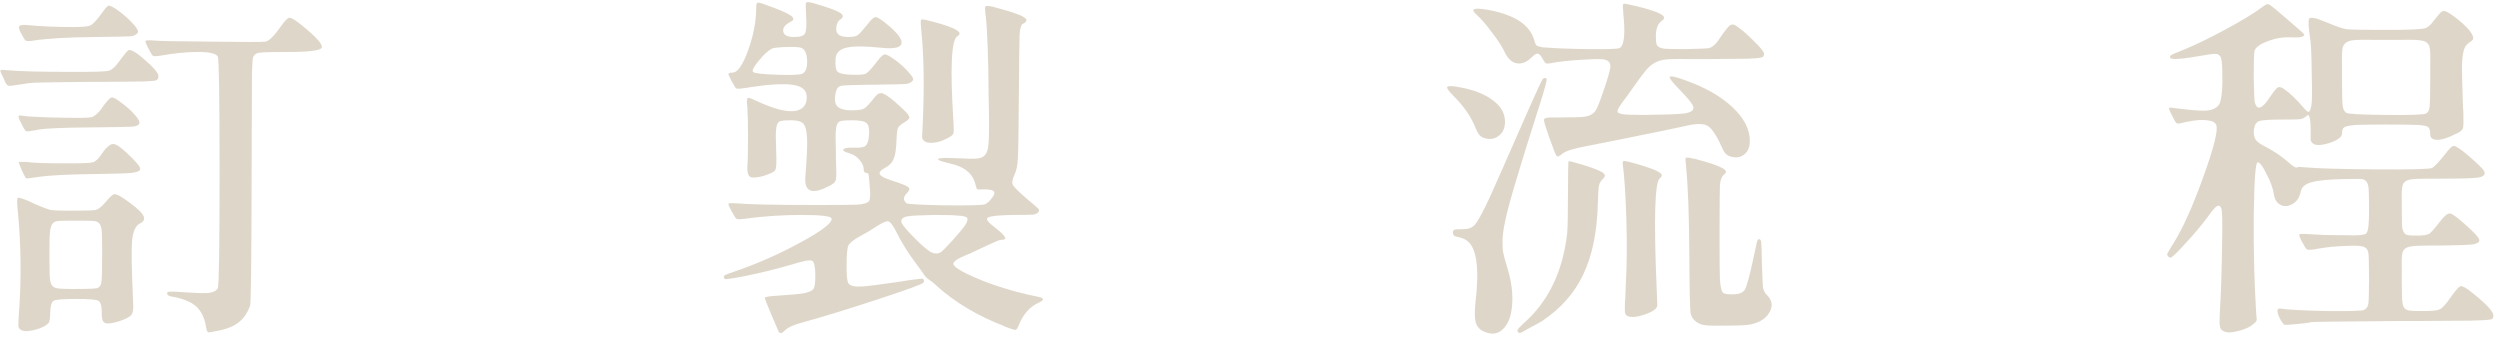 <svg width="281" height="38" viewBox="0 0 281 38" fill="none" xmlns="http://www.w3.org/2000/svg">
<path opacity="0.5" d="M23.44 37.36C23.413 37.333 23.373 37.307 23.32 37.28C23.267 37.227 23.213 37.053 23.16 36.76C23 35.72 22.613 34.933 22 34.4C21.413 33.893 20.493 33.533 19.24 33.32C19.053 33.293 18.92 33.227 18.84 33.12C18.76 33.013 18.76 32.92 18.84 32.84C18.92 32.76 19.493 32.76 20.56 32.84C22.053 32.947 23.027 32.973 23.48 32.92C23.96 32.867 24.293 32.693 24.48 32.4C24.613 32.187 24.68 27.84 24.68 19.36C24.68 10.88 24.613 6.547 24.48 6.36C24.293 6.013 23.547 5.84 22.24 5.84C20.96 5.84 19.507 5.987 17.88 6.28C17.533 6.333 17.307 6.333 17.2 6.28C17.093 6.2 16.92 5.92 16.68 5.44C16.413 4.933 16.307 4.653 16.36 4.6C16.44 4.52 16.773 4.507 17.36 4.56C17.867 4.613 20.013 4.653 23.8 4.68C27.587 4.733 29.6 4.733 29.84 4.68C30.24 4.6 30.8 4.053 31.52 3.04C32 2.347 32.333 2 32.52 2C32.733 1.973 33.2 2.253 33.92 2.84C35.573 4.173 36.32 5.013 36.16 5.36C36 5.68 34.76 5.84 32.44 5.84C30.653 5.84 29.573 5.867 29.2 5.92C28.853 5.947 28.613 6.093 28.48 6.36C28.4 6.467 28.347 7.133 28.32 8.36C28.32 9.533 28.307 13.413 28.28 20C28.28 20.107 28.28 20.187 28.28 20.24C28.28 20.507 28.28 20.907 28.28 21.44C28.253 29.76 28.2 34.053 28.12 34.32C27.827 35.173 27.373 35.827 26.76 36.28C26.173 36.733 25.307 37.053 24.16 37.24C23.92 37.293 23.68 37.333 23.44 37.36ZM4.04 37.04C3.373 37.227 2.867 37.267 2.52 37.16C2.28 37.08 2.133 36.933 2.08 36.72C2.053 36.533 2.067 36.067 2.12 35.32C2.413 31.427 2.373 27.547 2 23.68C2 23.6 1.987 23.48 1.96 23.32C1.907 22.653 1.92 22.293 2 22.24C2.107 22.187 2.48 22.293 3.12 22.56C3.28 22.64 3.4 22.693 3.48 22.72C3.56 22.747 3.667 22.8 3.8 22.88C4.733 23.28 5.36 23.52 5.68 23.6C6 23.653 6.667 23.68 7.68 23.68C7.92 23.68 8.107 23.68 8.24 23.68C9.653 23.68 10.493 23.653 10.76 23.6C11.053 23.52 11.373 23.28 11.72 22.88L11.8 22.8C12.307 22.187 12.64 21.867 12.8 21.84C12.987 21.787 13.32 21.92 13.8 22.24C15 23.04 15.747 23.667 16.04 24.12C16.333 24.547 16.227 24.88 15.72 25.12C15.24 25.36 14.947 26.013 14.84 27.08C14.76 28.147 14.8 30.453 14.96 34C15.013 34.72 14.947 35.187 14.76 35.4C14.573 35.64 14.067 35.893 13.24 36.16C12.493 36.373 12 36.413 11.76 36.28C11.52 36.147 11.413 35.76 11.44 35.12C11.44 34.373 11.307 33.933 11.04 33.8C10.8 33.667 9.973 33.6 8.56 33.6C7.147 33.6 6.307 33.667 6.04 33.8C5.8 33.933 5.667 34.387 5.64 35.16C5.64 35.8 5.573 36.187 5.44 36.32C5.173 36.613 4.707 36.853 4.04 37.04ZM6.24 32.36C6.48 32.44 7.04 32.48 7.92 32.48C8.16 32.48 8.36 32.48 8.52 32.48C10.04 32.48 10.867 32.44 11 32.36C11.24 32.227 11.373 32 11.4 31.68C11.453 31.36 11.48 30.36 11.48 28.68C11.48 28.493 11.48 28.213 11.48 27.84C11.48 26.72 11.453 26 11.4 25.68C11.32 25.253 11.12 24.987 10.8 24.88C10.587 24.827 10.053 24.8 9.2 24.8C8.933 24.8 8.72 24.8 8.56 24.8C8.427 24.8 8.227 24.8 7.96 24.8C7.08 24.8 6.52 24.827 6.28 24.88C5.96 24.987 5.76 25.253 5.68 25.68C5.6 25.973 5.56 26.693 5.56 27.84C5.56 28.107 5.56 28.32 5.56 28.48C5.56 28.693 5.56 28.973 5.56 29.32C5.56 30.493 5.587 31.24 5.64 31.56C5.72 31.987 5.92 32.253 6.24 32.36ZM4.08 19.92C3.413 20.027 3.027 20.067 2.92 20.04C2.867 19.987 2.707 19.68 2.44 19.12C2.2 18.56 2.093 18.253 2.12 18.2H2.96C3.12 18.227 3.24 18.24 3.32 18.24C4.013 18.32 5.387 18.36 7.44 18.36C7.573 18.36 7.76 18.36 8 18.36C9.36 18.36 10.173 18.32 10.44 18.24C10.733 18.16 11.053 17.867 11.4 17.36C11.48 17.253 11.533 17.173 11.56 17.12C12.067 16.427 12.493 16.12 12.84 16.2C13.187 16.253 13.853 16.773 14.84 17.76C15.453 18.373 15.76 18.773 15.76 18.96C15.787 19.2 15.44 19.36 14.72 19.44C14.133 19.493 12.853 19.533 10.88 19.56C7.68 19.587 5.413 19.707 4.08 19.92ZM3.96 14.64C3.4 14.747 3.067 14.787 2.96 14.76C2.853 14.707 2.72 14.52 2.56 14.2C2.507 14.093 2.467 14.013 2.44 13.96C2.2 13.507 2.08 13.227 2.08 13.12C2.08 12.987 2.2 12.947 2.44 13C3 13.107 4.68 13.187 7.48 13.24C7.56 13.24 7.667 13.24 7.8 13.24C9.187 13.267 10.027 13.24 10.32 13.16C10.613 13.08 10.973 12.773 11.4 12.24C11.453 12.16 11.493 12.093 11.52 12.04C12.027 11.347 12.36 10.987 12.52 10.96C12.707 10.907 13.067 11.093 13.6 11.52C14.267 12 14.8 12.48 15.2 12.96C15.6 13.413 15.747 13.733 15.64 13.92C15.533 14.107 15.253 14.213 14.8 14.24C14.373 14.267 12.853 14.293 10.24 14.32C7.04 14.347 5.093 14.427 4.4 14.56C4.293 14.587 4.147 14.613 3.96 14.64ZM2.08 9.52C1.467 9.627 1.093 9.667 0.96 9.64C0.827 9.613 0.693 9.453 0.56 9.16C0.507 9.027 0.467 8.933 0.44 8.88C0.173 8.347 0.04 8.04 0.04 7.96C0.067 7.853 0.267 7.827 0.64 7.88C2.107 8.013 4.52 8.08 7.88 8.08C8.12 8.08 8.467 8.08 8.92 8.08C10.733 8.08 11.827 8.04 12.2 7.96C12.573 7.853 12.947 7.533 13.32 7C13.427 6.867 13.507 6.76 13.56 6.68C14.013 6.067 14.307 5.72 14.44 5.64C14.733 5.533 15.373 5.92 16.36 6.8C17.373 7.68 17.853 8.28 17.8 8.6V8.68C17.773 8.867 17.68 8.987 17.52 9.04C17.307 9.093 16.8 9.133 16 9.16C15.387 9.16 13.987 9.173 11.8 9.2C11.24 9.2 10.813 9.2 10.52 9.2C10.493 9.2 10.44 9.2 10.36 9.2C7.133 9.227 5.187 9.253 4.52 9.28C3.8 9.28 3.173 9.333 2.64 9.44C2.507 9.467 2.32 9.493 2.08 9.52ZM3.76 4.56C3.227 4.667 2.907 4.64 2.8 4.48C2.347 3.76 2.12 3.293 2.12 3.08C2.147 2.867 2.387 2.773 2.84 2.8C4.44 2.96 6.253 3.04 8.28 3.04C9.293 3.04 9.933 2.973 10.2 2.84C10.493 2.68 10.92 2.213 11.48 1.44C11.827 0.933 12.067 0.667 12.2 0.64C12.36 0.613 12.693 0.773 13.2 1.12C13.92 1.653 14.507 2.173 14.96 2.68C15.413 3.16 15.587 3.493 15.48 3.68C15.347 3.893 15.08 4.027 14.68 4.08C14.28 4.107 12.947 4.133 10.68 4.16C7.667 4.187 5.36 4.32 3.76 4.56ZM88.2 37.16C87.907 37.48 87.68 37.52 87.52 37.28C87.44 37.12 87.16 36.467 86.68 35.32C86.2 34.173 85.96 33.56 85.96 33.48C85.96 33.373 86.427 33.293 87.36 33.24C88.933 33.133 89.933 33.04 90.36 32.96C90.947 32.853 91.32 32.667 91.48 32.4C91.587 32.187 91.64 31.72 91.64 31C91.64 29.987 91.52 29.427 91.28 29.32C91.04 29.187 90.293 29.32 89.04 29.72C87.2 30.253 85.413 30.693 83.68 31.04C82.293 31.307 81.56 31.413 81.48 31.36C81.32 31.2 81.307 31.067 81.44 30.96C81.6 30.853 82.013 30.693 82.68 30.48C85.16 29.627 87.573 28.56 89.92 27.28C92.293 26 93.48 25.107 93.48 24.6C93.48 24.307 92.387 24.16 90.2 24.16C88.013 24.16 85.92 24.293 83.92 24.56C83.867 24.56 83.787 24.573 83.68 24.6C83.227 24.653 82.933 24.653 82.8 24.6C82.693 24.547 82.533 24.307 82.32 23.88L82.28 23.84C81.987 23.307 81.853 23 81.88 22.92C81.907 22.84 82.107 22.813 82.48 22.84C84.027 22.973 86.947 23.04 91.24 23.04C91.587 23.04 92.053 23.04 92.64 23.04C94.587 23.04 95.827 23.027 96.36 23C97.08 22.947 97.52 22.813 97.68 22.6C97.787 22.44 97.827 22.067 97.8 21.48C97.773 21.32 97.76 21.187 97.76 21.08V21C97.707 20.253 97.667 19.813 97.64 19.68C97.613 19.52 97.533 19.44 97.4 19.44C97.187 19.44 97.08 19.293 97.08 19C97.08 18.653 96.92 18.307 96.6 17.96C96.307 17.613 95.947 17.373 95.52 17.24C94.933 17.08 94.693 16.933 94.8 16.8C94.907 16.64 95.293 16.573 95.96 16.6C96.627 16.627 97.067 16.56 97.28 16.4C97.493 16.213 97.627 15.813 97.68 15.2C97.733 14.48 97.64 14.027 97.4 13.84C97.187 13.627 96.653 13.52 95.8 13.52H95.68C95.013 13.52 94.587 13.56 94.4 13.64C94.133 13.773 93.987 14.093 93.96 14.6C93.907 14.973 93.907 15.84 93.96 17.2C93.96 17.307 93.96 17.387 93.96 17.44C93.96 17.547 93.96 17.707 93.96 17.92C94.013 19.173 94.013 19.92 93.96 20.16C93.933 20.4 93.747 20.613 93.4 20.8C93.347 20.827 93.293 20.853 93.24 20.88C91.293 21.92 90.387 21.587 90.52 19.88C90.68 17.853 90.747 16.453 90.72 15.68C90.693 14.773 90.547 14.173 90.28 13.88C90.04 13.64 89.587 13.52 88.92 13.52C88.253 13.52 87.827 13.56 87.64 13.64C87.4 13.773 87.267 14.067 87.24 14.52C87.187 14.84 87.187 15.587 87.24 16.76C87.24 16.813 87.24 16.88 87.24 16.96C87.293 18.133 87.267 18.84 87.16 19.08C87.053 19.293 86.653 19.507 85.96 19.72L85.88 19.76C85.107 19.973 84.587 20.013 84.32 19.88C84.08 19.72 83.973 19.333 84 18.72C84.053 18.24 84.08 17.16 84.08 15.48C84.08 13.907 84.053 12.747 84 12C84 11.92 83.987 11.827 83.96 11.72C83.933 11.267 83.973 11.027 84.08 11C84.187 10.973 84.547 11.107 85.16 11.4C85.347 11.48 85.493 11.547 85.6 11.6C87.2 12.293 88.44 12.587 89.32 12.48C90.227 12.347 90.68 11.827 90.68 10.92C90.68 10.173 90.2 9.72 89.24 9.56C88.28 9.373 86.64 9.453 84.32 9.8C84.213 9.827 84.067 9.853 83.88 9.88C83.293 9.96 82.933 9.987 82.8 9.96C82.693 9.907 82.56 9.72 82.4 9.4C82.347 9.32 82.307 9.253 82.28 9.2C82.013 8.693 81.88 8.4 81.88 8.32C81.907 8.213 82.053 8.16 82.32 8.16C82.88 8.187 83.467 7.36 84.08 5.68C84.693 4 85 2.373 85 0.8C85 0.507 85.04 0.347 85.12 0.32C85.227 0.267 85.52 0.333 86 0.52C87.467 1.027 88.413 1.427 88.84 1.72C89.267 2.013 89.28 2.253 88.88 2.44C88.24 2.76 87.96 3.133 88.04 3.56C88.12 3.96 88.52 4.16 89.24 4.16C89.933 4.16 90.347 4.027 90.48 3.76C90.64 3.467 90.68 2.787 90.6 1.72C90.6 1.667 90.6 1.6 90.6 1.52C90.547 0.8 90.547 0.4 90.6 0.32C90.653 0.213 90.88 0.213 91.28 0.32C91.36 0.347 91.413 0.36 91.44 0.36C92.933 0.787 93.907 1.133 94.36 1.4C94.813 1.667 94.853 1.92 94.48 2.16C94.267 2.293 94.12 2.52 94.04 2.84C93.96 3.16 93.973 3.44 94.08 3.68C94.267 4 94.68 4.16 95.32 4.16C95.827 4.16 96.187 4.093 96.4 3.96C96.613 3.8 96.987 3.387 97.52 2.72C97.893 2.213 98.187 1.947 98.4 1.92C98.613 1.92 99.027 2.173 99.64 2.68C100.893 3.693 101.453 4.44 101.32 4.92C101.213 5.373 100.427 5.52 98.96 5.36C97.173 5.173 95.893 5.173 95.12 5.36C94.373 5.547 93.973 5.947 93.92 6.56C93.867 7.333 93.933 7.827 94.12 8.04C94.333 8.253 94.84 8.373 95.64 8.4C96.52 8.427 97.08 8.387 97.32 8.28C97.56 8.147 97.96 7.72 98.52 7C98.947 6.413 99.253 6.12 99.44 6.12C99.627 6.093 100.027 6.307 100.64 6.76C101.28 7.24 101.787 7.707 102.16 8.16C102.56 8.587 102.707 8.88 102.6 9.04C102.467 9.253 102.213 9.387 101.84 9.44C101.493 9.467 100.307 9.493 98.28 9.52C98.147 9.52 97.96 9.52 97.72 9.52C95.933 9.547 94.88 9.587 94.56 9.64C94.267 9.693 94.08 9.88 94 10.2C93.973 10.253 93.96 10.293 93.96 10.32C93.773 11.067 93.813 11.6 94.08 11.92C94.373 12.24 94.92 12.4 95.72 12.4C96.44 12.4 96.907 12.333 97.12 12.2C97.36 12.067 97.773 11.627 98.36 10.88C98.653 10.507 98.96 10.387 99.28 10.52C99.627 10.653 100.227 11.107 101.08 11.88C101.773 12.493 102.147 12.907 102.2 13.12C102.253 13.307 102.067 13.52 101.64 13.76C101.267 13.973 101.027 14.187 100.92 14.4C100.84 14.613 100.787 15.093 100.76 15.84C100.733 16.773 100.627 17.453 100.44 17.88C100.253 18.307 99.947 18.627 99.52 18.84C99.013 19.107 98.8 19.347 98.88 19.56C98.96 19.773 99.36 20 100.08 20.24C101.173 20.587 101.827 20.84 102.04 21C102.28 21.16 102.267 21.373 102 21.64C101.52 22.093 101.48 22.493 101.88 22.84C102.013 22.947 103.453 23.027 106.2 23.08C108.947 23.107 110.453 23.067 110.72 22.96C110.96 22.853 111.2 22.64 111.44 22.32C111.707 22 111.813 21.76 111.76 21.6C111.707 21.387 111.307 21.28 110.56 21.28C110.16 21.307 109.92 21.307 109.84 21.28C109.787 21.227 109.733 21.093 109.68 20.88C109.52 20.16 109.2 19.613 108.72 19.24C108.267 18.84 107.547 18.533 106.56 18.32C105.76 18.133 105.387 17.987 105.44 17.88C105.52 17.773 105.987 17.733 106.84 17.76C107.133 17.76 107.547 17.773 108.08 17.8C109.253 17.88 109.987 17.853 110.28 17.72C110.733 17.56 111 17.133 111.08 16.44C111.16 15.907 111.187 14.68 111.16 12.76C111.133 11.907 111.12 11.24 111.12 10.76C111.093 6.547 110.987 3.56 110.8 1.8C110.8 1.747 110.787 1.667 110.76 1.56C110.707 1.053 110.707 0.773 110.76 0.72C110.84 0.64 111.133 0.653 111.64 0.76C111.747 0.787 111.827 0.813 111.88 0.84C113.507 1.267 114.547 1.613 115 1.88C115.48 2.147 115.493 2.4 115.04 2.64L114.96 2.68C114.773 2.787 114.653 3.187 114.6 3.88C114.573 4.573 114.547 6.907 114.52 10.88C114.493 14.8 114.453 17.133 114.4 17.88C114.373 18.6 114.253 19.173 114.04 19.6C114.04 19.653 114.027 19.693 114 19.72C113.76 20.2 113.72 20.573 113.88 20.84C114.04 21.107 114.653 21.693 115.72 22.6C116.307 23.08 116.64 23.373 116.72 23.48C116.8 23.56 116.813 23.653 116.76 23.76C116.653 23.947 116.453 24.067 116.16 24.12C115.867 24.147 115.093 24.16 113.84 24.16C112.187 24.187 111.24 24.293 111 24.48C110.787 24.64 111.093 25.027 111.92 25.64C112.533 26.12 112.88 26.467 112.96 26.68C113.067 26.867 112.907 26.96 112.48 26.96C112.347 26.96 111.773 27.2 110.76 27.68C110.36 27.867 109.76 28.147 108.96 28.52C108.72 28.627 108.56 28.693 108.48 28.72C107.573 29.093 107.133 29.413 107.16 29.68C107.213 29.947 107.733 30.32 108.72 30.8C111.013 31.893 113.667 32.747 116.68 33.36C117.4 33.493 117.413 33.72 116.72 34.04C115.76 34.467 115.027 35.293 114.52 36.52C114.387 36.893 114.253 37.08 114.12 37.08C113.987 37.08 113.573 36.947 112.88 36.68L112.84 36.64C109.88 35.493 107.387 34.013 105.36 32.2C105.067 31.907 104.76 31.653 104.44 31.44C104.147 31.253 103.92 31.013 103.76 30.72C103.6 30.48 103.28 30.04 102.8 29.4C101.973 28.28 101.307 27.2 100.8 26.16C100.4 25.36 100.08 24.933 99.84 24.88C99.6 24.827 99.08 25.067 98.28 25.6C97.987 25.813 97.467 26.12 96.72 26.52C95.947 26.947 95.493 27.307 95.36 27.6C95.227 27.867 95.16 28.587 95.16 29.76C95.16 29.867 95.16 30.027 95.16 30.24C95.16 31.093 95.227 31.627 95.36 31.84C95.547 32.133 96.053 32.253 96.88 32.2C97.44 32.173 98.813 32 101 31.68C101.533 31.6 101.96 31.533 102.28 31.48C102.52 31.453 102.84 31.413 103.24 31.36L103.68 31.32C103.867 31.4 103.907 31.547 103.8 31.76C103.72 31.92 102.053 32.533 98.8 33.6C95.573 34.667 92.76 35.533 90.36 36.2C89.293 36.467 88.573 36.787 88.2 37.16ZM104.6 28.32C105.027 28.533 105.4 28.547 105.72 28.36C105.907 28.253 106.36 27.8 107.08 27C107.8 26.2 108.267 25.64 108.48 25.32C108.72 24.947 108.8 24.68 108.72 24.52C108.64 24.36 108.32 24.267 107.76 24.24C107.307 24.187 106.387 24.16 105 24.16C103.427 24.187 102.413 24.24 101.96 24.32C101.4 24.453 101.2 24.707 101.36 25.08C101.493 25.373 102 25.96 102.88 26.84C103.627 27.587 104.2 28.08 104.6 28.32ZM104.96 16.04C104.453 16.093 104.093 16.027 103.88 15.84C103.747 15.733 103.667 15.6 103.64 15.44C103.64 15.253 103.667 14.707 103.72 13.8C103.907 9.587 103.84 6.013 103.52 3.08V2.96C103.467 2.507 103.48 2.253 103.56 2.2C103.64 2.147 103.973 2.2 104.56 2.36C104.613 2.387 104.667 2.4 104.72 2.4C106.133 2.773 107.053 3.093 107.48 3.36C107.933 3.627 107.973 3.867 107.6 4.08C106.933 4.48 106.787 7.64 107.16 13.56C107.213 14.36 107.213 14.84 107.16 15C107.107 15.16 106.893 15.333 106.52 15.52C105.987 15.813 105.467 15.987 104.96 16.04ZM87.32 8.4C88.973 8.453 89.933 8.413 90.2 8.28C90.573 8.067 90.747 7.587 90.72 6.84C90.693 6.067 90.493 5.587 90.12 5.4C89.907 5.293 89.347 5.253 88.44 5.28C87.533 5.307 86.96 5.373 86.72 5.48C86.267 5.747 85.773 6.213 85.24 6.88C84.707 7.52 84.507 7.92 84.64 8.08C84.8 8.24 85.693 8.347 87.32 8.4ZM168.96 36.96C168.4 37.547 167.693 37.653 166.84 37.28C166.36 37.093 166.04 36.76 165.88 36.28C165.747 35.8 165.733 35.053 165.84 34.04C166.293 30.2 165.987 27.88 164.92 27.08C164.68 26.867 164.267 26.707 163.68 26.6C163.467 26.547 163.347 26.427 163.32 26.24C163.293 26.027 163.333 25.893 163.44 25.84C163.547 25.787 163.827 25.76 164.28 25.76C164.333 25.76 164.413 25.76 164.52 25.76C165.027 25.76 165.427 25.613 165.72 25.32C166.093 24.92 166.667 23.88 167.44 22.2C168 20.973 169.267 18.107 171.24 13.6C171.507 12.987 171.72 12.507 171.88 12.16C171.96 12 172.067 11.76 172.2 11.44C172.84 10 173.227 9.173 173.36 8.96C173.493 8.747 173.653 8.707 173.84 8.84C173.92 8.893 173.667 9.853 173.08 11.72C173.053 11.827 173.027 11.907 173 11.96C171.32 17.24 170.213 20.853 169.68 22.8C169.147 24.747 168.88 26.187 168.88 27.12C168.88 27.707 168.907 28.133 168.96 28.4C169.013 28.693 169.173 29.28 169.44 30.16C169.893 31.653 170.067 33.027 169.96 34.28C169.88 35.48 169.547 36.373 168.96 36.96ZM170.84 37.44C170.787 37.44 170.733 37.413 170.68 37.36C170.547 37.28 170.52 37.173 170.6 37.04C170.68 36.907 170.907 36.667 171.28 36.32C173.52 34.347 175.013 31.747 175.76 28.52C175.973 27.56 176.107 26.747 176.16 26.08C176.213 25.387 176.24 24.013 176.24 21.96C176.24 19.4 176.267 18.12 176.32 18.12C176.373 18.093 176.76 18.187 177.48 18.4C178.227 18.613 178.8 18.8 179.2 18.96C179.84 19.2 180.213 19.4 180.32 19.56C180.453 19.72 180.387 19.92 180.12 20.16C179.907 20.373 179.773 20.613 179.72 20.88C179.667 21.147 179.627 21.787 179.6 22.8C179.52 26.053 178.973 28.733 177.96 30.84C176.973 32.947 175.413 34.707 173.28 36.12C173.013 36.28 172.547 36.533 171.88 36.88C171.24 37.253 170.893 37.44 170.84 37.44ZM194.12 36.6C192.653 36.627 191.76 36.6 191.44 36.52C190.693 36.333 190.227 35.92 190.04 35.28C189.96 35.12 189.907 32.893 189.88 28.6C189.853 24.173 189.733 20.92 189.52 18.84C189.52 18.813 189.52 18.76 189.52 18.68C189.44 18.12 189.427 17.813 189.48 17.76C189.56 17.68 189.853 17.707 190.36 17.84C190.467 17.84 190.547 17.853 190.6 17.88C192.12 18.28 193.107 18.613 193.56 18.88C194.04 19.12 194.12 19.36 193.8 19.6C193.533 19.813 193.373 20.2 193.32 20.76C193.293 21.32 193.28 23.2 193.28 26.4C193.28 26.64 193.28 26.973 193.28 27.4C193.28 29.507 193.293 30.84 193.32 31.4C193.373 32.2 193.48 32.693 193.64 32.88C193.773 33.013 194.067 33.08 194.52 33.08C194.627 33.08 194.707 33.08 194.76 33.08C195.453 33.08 195.907 32.907 196.12 32.56C196.333 32.187 196.627 31.133 197 29.4C197.267 28.147 197.427 27.413 197.48 27.2C197.533 26.987 197.613 26.88 197.72 26.88C197.853 26.88 197.933 27 197.96 27.24C197.987 27.453 198.013 28.267 198.04 29.68V29.76C198.093 31.173 198.133 32.027 198.16 32.32C198.213 32.64 198.36 32.92 198.6 33.16C199.187 33.747 199.293 34.373 198.92 35.04C198.573 35.733 197.893 36.2 196.88 36.44C196.507 36.547 195.587 36.6 194.12 36.6ZM184.72 35.4C184.053 35.613 183.533 35.68 183.16 35.6C182.893 35.547 182.733 35.427 182.68 35.24C182.627 35.08 182.613 34.693 182.64 34.08C182.667 33.84 182.693 33.333 182.72 32.56C182.747 32.107 182.76 31.773 182.76 31.56C182.867 29.64 182.88 27.32 182.8 24.6C182.72 21.933 182.587 19.893 182.4 18.48C182.373 18.213 182.427 18.08 182.56 18.08C182.667 18.08 183.107 18.187 183.88 18.4C185.267 18.8 186.133 19.12 186.48 19.36C186.853 19.573 186.88 19.8 186.56 20.04C186 20.493 185.88 24.547 186.2 32.2C186.253 33.347 186.28 34.013 186.28 34.2C186.28 34.413 186.227 34.573 186.12 34.68C185.853 34.947 185.387 35.187 184.72 35.4ZM196 17.4C195.573 17.72 195.04 17.773 194.4 17.56C194.053 17.427 193.8 17.16 193.64 16.76C193 15.32 192.44 14.453 191.96 14.16C191.507 13.867 190.667 13.867 189.44 14.16C188.773 14.32 186.12 14.867 181.48 15.8C179.907 16.12 178.827 16.333 178.24 16.44C176.827 16.707 175.947 16.987 175.6 17.28C175.28 17.573 175.067 17.653 174.96 17.52C174.853 17.387 174.613 16.787 174.24 15.72C174.213 15.64 174.187 15.573 174.16 15.52C174.107 15.333 174.027 15.093 173.92 14.8C173.627 14 173.507 13.533 173.56 13.4C173.613 13.267 173.947 13.2 174.56 13.2C174.773 13.2 174.947 13.2 175.08 13.2C175.16 13.2 175.28 13.2 175.44 13.2C176.827 13.2 177.72 13.173 178.12 13.12C178.653 13.04 179.04 12.84 179.28 12.52C179.467 12.28 179.707 11.733 180 10.88C180.027 10.773 180.053 10.693 180.08 10.64C180.667 8.987 180.973 7.96 181 7.56C181.053 7.133 180.867 6.853 180.44 6.72C180.147 6.613 179.253 6.613 177.76 6.72C176.293 6.8 175.107 6.933 174.2 7.12C173.987 7.147 173.84 7.147 173.76 7.12C173.68 7.067 173.587 6.947 173.48 6.76C173.24 6.307 173.04 6.067 172.88 6.04C172.72 5.987 172.48 6.12 172.16 6.44C171.627 6.973 171.08 7.2 170.52 7.12C169.987 7.04 169.547 6.667 169.2 6C168.88 5.307 168.387 4.533 167.72 3.68C167.08 2.8 166.493 2.12 165.96 1.64C165.24 1.027 165.613 0.84 167.08 1.08C170.067 1.587 171.84 2.68 172.4 4.36C172.507 4.76 172.613 5.013 172.72 5.12C172.853 5.2 173.08 5.267 173.4 5.32C174.733 5.427 176.44 5.493 178.52 5.52C180.68 5.547 181.853 5.507 182.04 5.4C182.573 5.133 182.707 3.773 182.44 1.32C182.44 1.267 182.44 1.213 182.44 1.16C182.387 0.733 182.4 0.493 182.48 0.44C182.56 0.387 182.893 0.44 183.48 0.6C183.587 0.627 183.667 0.64 183.72 0.64C185.267 1.013 186.253 1.333 186.68 1.6C187.133 1.84 187.16 2.093 186.76 2.36C186.333 2.68 186.12 3.24 186.12 4.04C186.12 4.6 186.16 4.947 186.24 5.08C186.373 5.293 186.667 5.427 187.12 5.48C187.467 5.507 188.267 5.52 189.52 5.52C190.987 5.493 191.853 5.453 192.12 5.4C192.413 5.32 192.707 5.093 193 4.72L193.04 4.68C193.707 3.693 194.147 3.107 194.36 2.92C194.573 2.733 194.8 2.707 195.04 2.84C195.573 3.16 196.24 3.72 197.04 4.52C197.867 5.32 198.28 5.827 198.28 6.04C198.28 6.253 198.2 6.387 198.04 6.44C197.827 6.52 197.293 6.573 196.44 6.6C195.827 6.6 194.373 6.613 192.08 6.64C191.52 6.64 190.787 6.64 189.88 6.64C188.387 6.613 187.413 6.64 186.96 6.72C186.347 6.827 185.813 7.093 185.36 7.52C185.04 7.813 184.48 8.533 183.68 9.68C183.173 10.4 182.747 10.987 182.4 11.44C182.027 11.947 181.827 12.293 181.8 12.48C181.8 12.667 182.013 12.787 182.44 12.84C182.76 12.893 183.507 12.92 184.68 12.92C187.08 12.893 188.6 12.84 189.24 12.76C190.093 12.653 190.453 12.387 190.32 11.96C190.213 11.64 189.653 10.96 188.64 9.92C187.92 9.173 187.6 8.747 187.68 8.64C187.787 8.507 188.347 8.627 189.36 9C191.627 9.8 193.413 10.813 194.72 12.04C196.027 13.267 196.68 14.533 196.68 15.84C196.68 16.56 196.453 17.08 196 17.4ZM168.44 15.28C167.96 15.653 167.387 15.72 166.72 15.48C166.373 15.347 166.093 15 165.88 14.44C165.4 13.187 164.547 11.947 163.32 10.72C162.787 10.187 162.573 9.867 162.68 9.76C162.813 9.627 163.333 9.653 164.24 9.84C165.76 10.133 166.947 10.613 167.8 11.28C168.68 11.92 169.133 12.693 169.16 13.6C169.187 14.347 168.947 14.907 168.44 15.28ZM251.6 37.2C250.827 37.413 250.253 37.413 249.88 37.2C249.667 37.093 249.547 36.92 249.52 36.68C249.467 36.467 249.467 35.893 249.52 34.96C249.653 32.613 249.733 30.187 249.76 27.68C249.813 25.147 249.787 23.733 249.68 23.44C249.573 23.147 249.413 23.053 249.2 23.16C249.013 23.267 248.707 23.613 248.28 24.2C247.56 25.187 246.693 26.227 245.68 27.32C244.693 28.413 244.12 28.96 243.96 28.96C243.88 28.96 243.787 28.907 243.68 28.8C243.6 28.693 243.573 28.6 243.6 28.52C243.653 28.413 243.84 28.093 244.16 27.56C244.24 27.453 244.293 27.373 244.32 27.32C245.387 25.587 246.493 23.12 247.64 19.92C248.813 16.693 249.307 14.747 249.12 14.08C249.013 13.76 248.667 13.573 248.08 13.52C247.52 13.44 246.8 13.493 245.92 13.68H245.84C245.227 13.84 244.853 13.907 244.72 13.88C244.587 13.827 244.44 13.613 244.28 13.24C244.253 13.187 244.227 13.147 244.2 13.12C243.933 12.613 243.8 12.307 243.8 12.2C243.8 12.093 243.92 12.067 244.16 12.12C246.027 12.36 247.28 12.467 247.92 12.44C248.72 12.387 249.24 12.12 249.48 11.64C249.667 11.24 249.773 10.453 249.8 9.28C249.8 8.027 249.773 7.227 249.72 6.88C249.667 6.427 249.493 6.16 249.2 6.08C249.013 6.027 248.547 6.067 247.8 6.2C245.293 6.653 244 6.747 243.92 6.48C243.893 6.347 243.933 6.253 244.04 6.2C244.147 6.12 244.547 5.947 245.24 5.68C246.733 5.067 248.387 4.267 250.2 3.28C252.04 2.293 253.453 1.427 254.44 0.68C254.707 0.493 254.893 0.427 255 0.48C255.133 0.507 255.827 1.067 257.08 2.16C258.36 3.253 259 3.827 259 3.88C259 4.147 258.507 4.253 257.52 4.2C256.64 4.147 255.76 4.293 254.88 4.64C254 4.96 253.507 5.333 253.4 5.76C253.347 6.027 253.32 7 253.32 8.68C253.347 10.333 253.387 11.28 253.44 11.52C253.573 11.973 253.773 12.16 254.04 12.08C254.333 11.973 254.68 11.613 255.08 11C255.533 10.333 255.84 9.947 256 9.84C256.187 9.733 256.427 9.787 256.72 10C257.36 10.427 258.147 11.187 259.08 12.28C259.293 12.52 259.44 12.613 259.52 12.56C259.627 12.507 259.72 12.267 259.8 11.84C259.88 11.52 259.893 10.333 259.84 8.28C259.813 6.227 259.76 4.947 259.68 4.44C259.467 3.053 259.427 2.267 259.56 2.08C259.72 1.893 260.307 2.013 261.32 2.44C261.427 2.493 261.56 2.547 261.72 2.6C262.6 2.973 263.267 3.2 263.72 3.28C264.173 3.333 265.307 3.36 267.12 3.36C267.573 3.36 267.92 3.36 268.16 3.36C268.427 3.36 268.8 3.36 269.28 3.36C271.067 3.333 272.133 3.28 272.48 3.2C272.853 3.12 273.213 2.827 273.56 2.32C273.64 2.213 273.707 2.133 273.76 2.08C274.16 1.547 274.44 1.267 274.6 1.24C274.76 1.187 275.093 1.333 275.6 1.68C276.56 2.373 277.24 2.987 277.64 3.52C278.04 4.053 278.093 4.413 277.8 4.6C277.373 4.867 277.107 5.147 277 5.44C276.84 5.84 276.747 6.52 276.72 7.48C276.72 8.253 276.76 9.773 276.84 12.04C276.84 12.2 276.853 12.4 276.88 12.64C276.907 13.6 276.893 14.187 276.84 14.4C276.787 14.587 276.587 14.773 276.24 14.96C276.16 14.987 276.093 15.013 276.04 15.04C275.24 15.467 274.56 15.693 274 15.72C273.44 15.72 273.16 15.52 273.16 15.12C273.16 14.72 273.093 14.453 272.96 14.32C272.8 14.16 272.373 14.067 271.68 14.04C271.2 14.013 270.053 14 268.24 14C266.507 14 265.373 14.013 264.84 14.04C264.12 14.093 263.667 14.187 263.48 14.32C263.32 14.427 263.24 14.653 263.24 15C263.24 15.4 262.76 15.76 261.8 16.08C260.84 16.373 260.213 16.373 259.92 16.08C259.813 15.973 259.747 15.867 259.72 15.76C259.72 15.627 259.72 15.28 259.72 14.72C259.72 13.2 259.547 12.653 259.2 13.08C259.04 13.24 258.813 13.347 258.52 13.4C258.253 13.427 257.573 13.44 256.48 13.44C255.147 13.44 254.307 13.493 253.96 13.6C253.64 13.707 253.44 13.987 253.36 14.44C253.28 14.947 253.333 15.36 253.52 15.68C253.733 15.973 254.147 16.267 254.76 16.56C255.667 17.04 256.453 17.573 257.12 18.16C257.733 18.72 258.107 18.933 258.24 18.8C258.293 18.747 258.547 18.747 259 18.8C260.413 18.933 263.093 19.013 267.04 19.04C270.987 19.067 273.093 19.013 273.36 18.88C273.627 18.747 274.12 18.227 274.84 17.32C275.293 16.707 275.613 16.4 275.8 16.4C276.013 16.4 276.493 16.707 277.24 17.32C278.36 18.28 279.013 18.907 279.2 19.2C279.413 19.6 279.187 19.853 278.52 19.96C277.987 20.04 276.72 20.08 274.72 20.08C274.427 20.08 274.027 20.08 273.52 20.08C272.187 20.08 271.347 20.107 271 20.16C270.493 20.24 270.187 20.44 270.08 20.76C269.973 21.027 269.933 21.6 269.96 22.48C269.96 22.827 269.96 23.107 269.96 23.32C269.96 24.493 269.973 25.24 270 25.56C270.08 25.987 270.227 26.253 270.44 26.36C270.6 26.44 270.973 26.48 271.56 26.48H271.6C272.347 26.48 272.827 26.413 273.04 26.28C273.253 26.147 273.653 25.693 274.24 24.92C274.747 24.253 275.133 23.947 275.4 24C275.693 24.053 276.333 24.533 277.32 25.44C278.12 26.16 278.56 26.64 278.64 26.88C278.773 27.173 278.52 27.373 277.88 27.48C277.347 27.533 276.187 27.573 274.4 27.6C274.107 27.6 273.707 27.6 273.2 27.6C271.973 27.6 271.2 27.64 270.88 27.72C270.427 27.8 270.147 28.027 270.04 28.4C269.96 28.64 269.933 29.253 269.96 30.24C269.96 30.667 269.96 31.013 269.96 31.28C269.96 31.387 269.96 31.56 269.96 31.8C269.96 32.973 269.987 33.72 270.04 34.04C270.093 34.467 270.267 34.733 270.56 34.84C270.747 34.92 271.213 34.96 271.96 34.96C272.12 34.96 272.24 34.96 272.32 34.96C272.347 34.96 272.4 34.96 272.48 34.96C273.413 34.96 274 34.893 274.24 34.76C274.507 34.653 274.907 34.213 275.44 33.44C275.467 33.387 275.493 33.347 275.52 33.32C276.053 32.573 276.413 32.187 276.6 32.16C276.813 32.133 277.28 32.413 278 33C279.627 34.307 280.373 35.16 280.24 35.56V35.64C280.213 35.8 280.093 35.893 279.88 35.92C279.587 35.973 278.867 36.013 277.72 36.04C276.92 36.04 274.987 36.053 271.92 36.08C271.04 36.08 270.36 36.08 269.88 36.08C263.293 36.133 259.947 36.173 259.84 36.2C259.36 36.307 258.733 36.387 257.96 36.44C257.187 36.52 256.773 36.533 256.72 36.48C256.4 36.107 256.173 35.707 256.04 35.28C255.933 34.853 256 34.653 256.24 34.68C257.147 34.813 258.907 34.907 261.52 34.96C264.08 34.987 265.48 34.947 265.72 34.84C265.987 34.707 266.147 34.48 266.2 34.16C266.253 33.84 266.28 32.88 266.28 31.28C266.28 29.653 266.253 28.693 266.2 28.4C266.147 28.08 265.987 27.867 265.72 27.76C265.453 27.627 264.787 27.587 263.72 27.64C262.653 27.667 261.573 27.773 260.48 27.96C260.453 27.96 260.4 27.973 260.32 28C259.787 28.08 259.453 28.093 259.32 28.04C259.213 27.987 259.053 27.747 258.84 27.32C258.813 27.267 258.787 27.227 258.76 27.2C258.493 26.693 258.387 26.413 258.44 26.36C258.52 26.28 258.867 26.267 259.48 26.32C260.6 26.4 261.773 26.44 263 26.44C263.16 26.44 263.387 26.44 263.68 26.44C264.987 26.493 265.747 26.427 265.96 26.24C266.173 26.027 266.28 25.28 266.28 24C266.28 23.707 266.28 23.48 266.28 23.32C266.28 23.24 266.28 23.147 266.28 23.04C266.28 21.92 266.253 21.213 266.2 20.92C266.12 20.52 265.933 20.267 265.64 20.16C265.4 20.107 264.867 20.093 264.04 20.12C263.933 20.12 263.853 20.12 263.8 20.12C261.88 20.147 260.56 20.267 259.84 20.48C259.12 20.667 258.707 21.013 258.6 21.52C258.493 22.133 258.213 22.587 257.76 22.88C257.307 23.173 256.867 23.24 256.44 23.08C255.987 22.893 255.707 22.507 255.6 21.92C255.493 21.2 255.213 20.413 254.76 19.56C254.333 18.68 254 18.24 253.76 18.24C253.52 18.24 253.373 20.24 253.32 24.24C253.293 28.267 253.387 31.947 253.6 35.28C253.653 35.68 253.667 35.92 253.64 36C253.613 36.107 253.533 36.213 253.4 36.32C252.973 36.72 252.373 37.013 251.6 37.2ZM268.16 12.92C270.96 12.947 272.467 12.893 272.68 12.76C272.92 12.627 273.053 12.387 273.08 12.04C273.133 11.693 273.16 10.573 273.16 8.68C273.16 8.36 273.16 7.92 273.16 7.36C273.187 6.267 273.16 5.573 273.08 5.28C272.973 4.88 272.68 4.64 272.2 4.56C271.853 4.48 271.053 4.453 269.8 4.48C269.133 4.48 268.6 4.48 268.2 4.48C267.827 4.48 267.333 4.48 266.72 4.48C265.413 4.453 264.587 4.48 264.24 4.56C263.76 4.667 263.453 4.92 263.32 5.32C263.24 5.613 263.213 6.32 263.24 7.44C263.24 7.947 263.24 8.36 263.24 8.68C263.24 10.44 263.267 11.52 263.32 11.92C263.373 12.293 263.507 12.547 263.72 12.68C263.907 12.813 265.387 12.893 268.16 12.92Z" fill="#BFAF93"/>
</svg>
